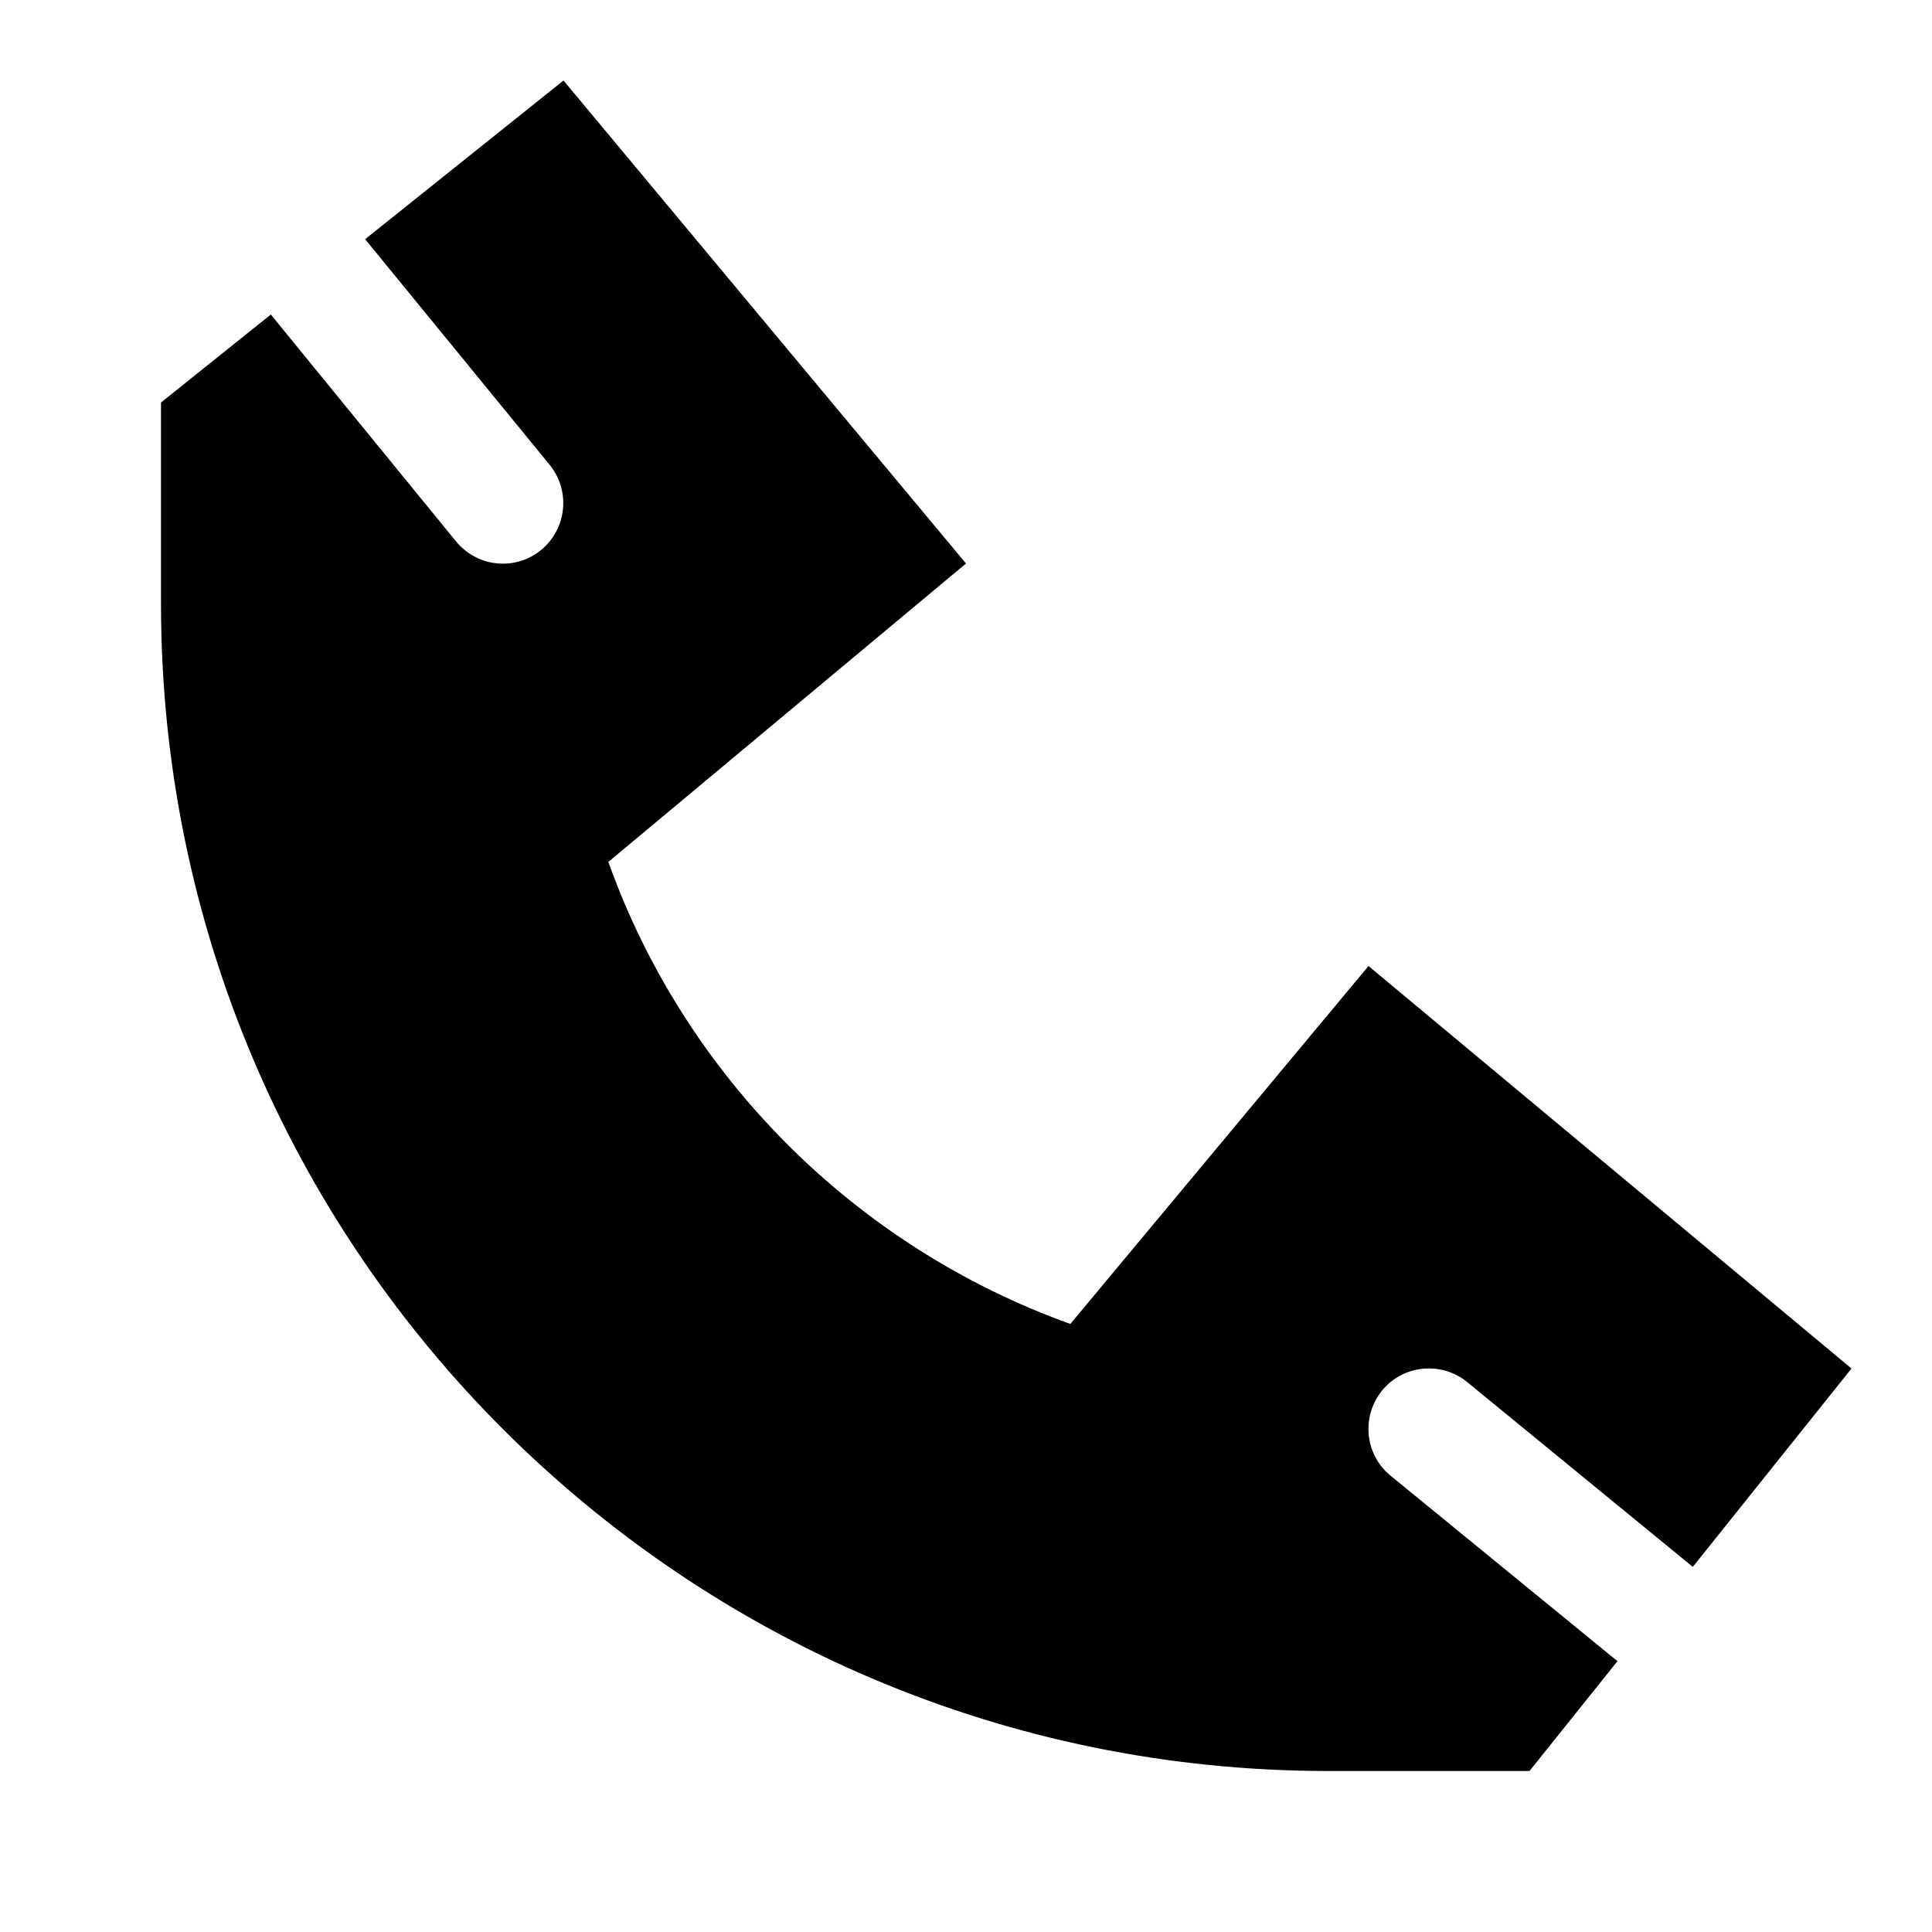 <svg xmlns="http://www.w3.org/2000/svg" viewBox="0 0 672 672"><!--! Font Awesome Pro 7.1.0 by @fontawesome - https://fontawesome.com License - https://fontawesome.com/license (Commercial License) Copyright 2025 Fonticons, Inc. --><path fill="currentColor" d="M196 28L127 83.2L191.2 161.7C198.5 170.7 197.2 183.9 188.2 191.3C179.2 198.7 166 197.3 158.6 188.3L94.2 109.4L56 140L56 210C56 434.2 237.8 616 462 616L532 616L562.6 577.8L483.7 513.3C474.7 506 473.4 492.7 480.7 483.7C488 474.7 501.3 473.4 510.3 480.7L588.8 545L644 476L476 336L372.3 460.5C297.6 433.7 238.3 374.5 211.6 299.8L336 196L196 28z"/></svg>